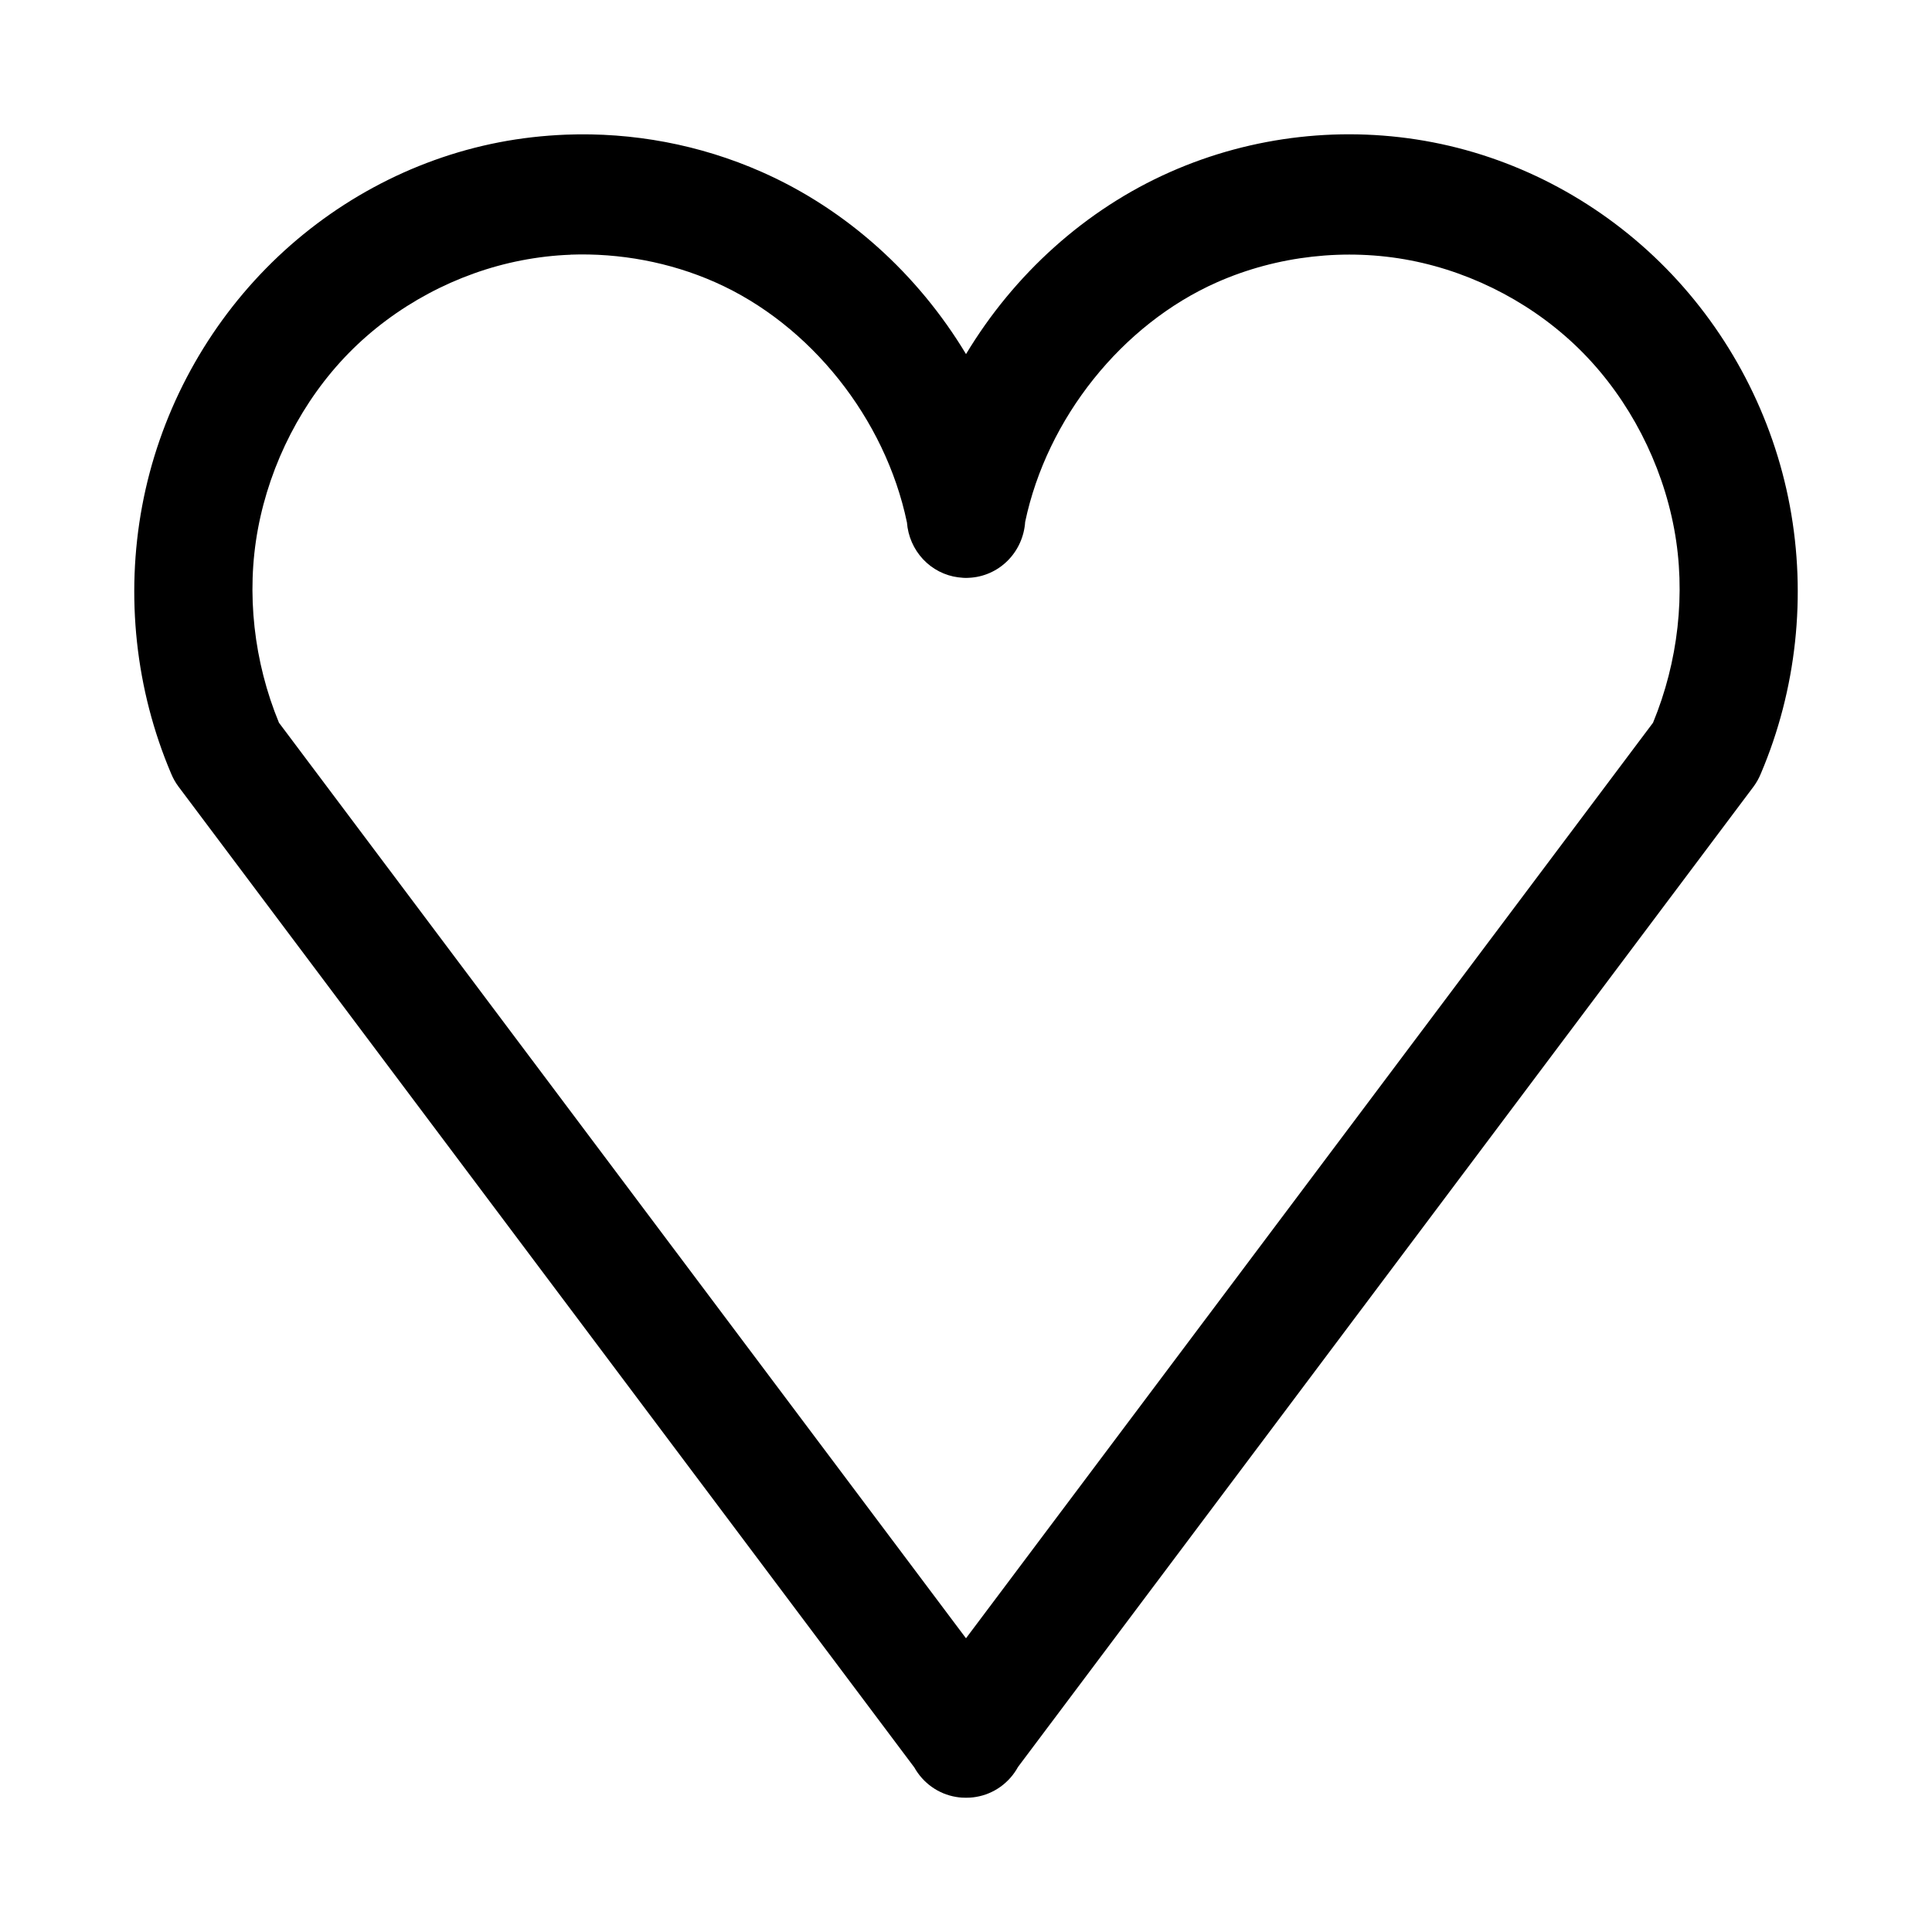 <?xml version="1.0" encoding="UTF-8"?>
<!-- Uploaded to: SVG Repo, www.svgrepo.com, Generator: SVG Repo Mixer Tools -->
<svg fill="#000000" width="800px" height="800px" version="1.1" viewBox="144 144 512 512" xmlns="http://www.w3.org/2000/svg">
 <path d="m293.91 179.69c-5.914 0.238-11.812 0.898-17.652 2.027-23.359 4.527-44.965 16.293-61.777 33.426s-28.363 39.145-32.809 62.949c-4.445 23.801-1.773 48.715 7.688 70.945 0.5 1.203 1.137 2.34 1.906 3.379l195.02 259.95h0.004c2.336 4.184 6.406 7.066 11.07 7.84 0.508 0.086 1.02 0.148 1.535 0.18 0.371 0.023 0.738 0.035 1.109 0.031 0.367 0.004 0.738-0.008 1.105-0.031 0.516-0.031 1.027-0.094 1.539-0.18 4.703-0.777 8.801-3.699 11.129-7.934l194.96-259.85c0.77-1.051 1.41-2.199 1.906-3.414 9.461-22.23 12.133-47.109 7.688-70.914-4.445-23.801-15.965-45.812-32.781-62.949-16.812-17.133-38.449-28.895-61.809-33.426-23.359-4.527-47.773-1.797-69.586 7.84-22.578 9.977-41.449 27.168-54.152 48.281-12.703-21.109-31.574-38.305-54.152-48.281-16.363-7.231-34.191-10.562-51.938-9.871zm1.23 31.797c13.094-0.477 26.383 2 38.344 7.289 25.285 11.172 45.121 36.164 50.859 63.656h0.004c0.273 3.656 1.777 7.106 4.258 9.762 2.484 2.656 5.793 4.356 9.363 4.812h0.062c0.398 0.055 0.797 0.098 1.199 0.121 0.254 0.016 0.512 0.027 0.77 0.031 0.246-0.008 0.492-0.016 0.738-0.031 3.844-0.16 7.496-1.758 10.258-4.496 2.758-2.734 4.426-6.414 4.684-10.328 5.781-27.43 25.621-52.348 50.859-63.504 15.953-7.047 34.211-9.094 51.293-5.785 17.082 3.312 33.43 12.012 45.727 24.539 12.293 12.527 20.855 29.184 24.109 46.59 3.195 17.102 1.031 35.332-5.598 51.387l-182.07 242.63-182.07-242.63c-6.629-16.051-8.762-34.285-5.566-51.387 3.25-17.406 11.781-34.059 24.078-46.59 12.293-12.527 28.645-21.227 45.727-24.539 4.269-0.828 8.613-1.344 12.977-1.504z"/>
</svg>
